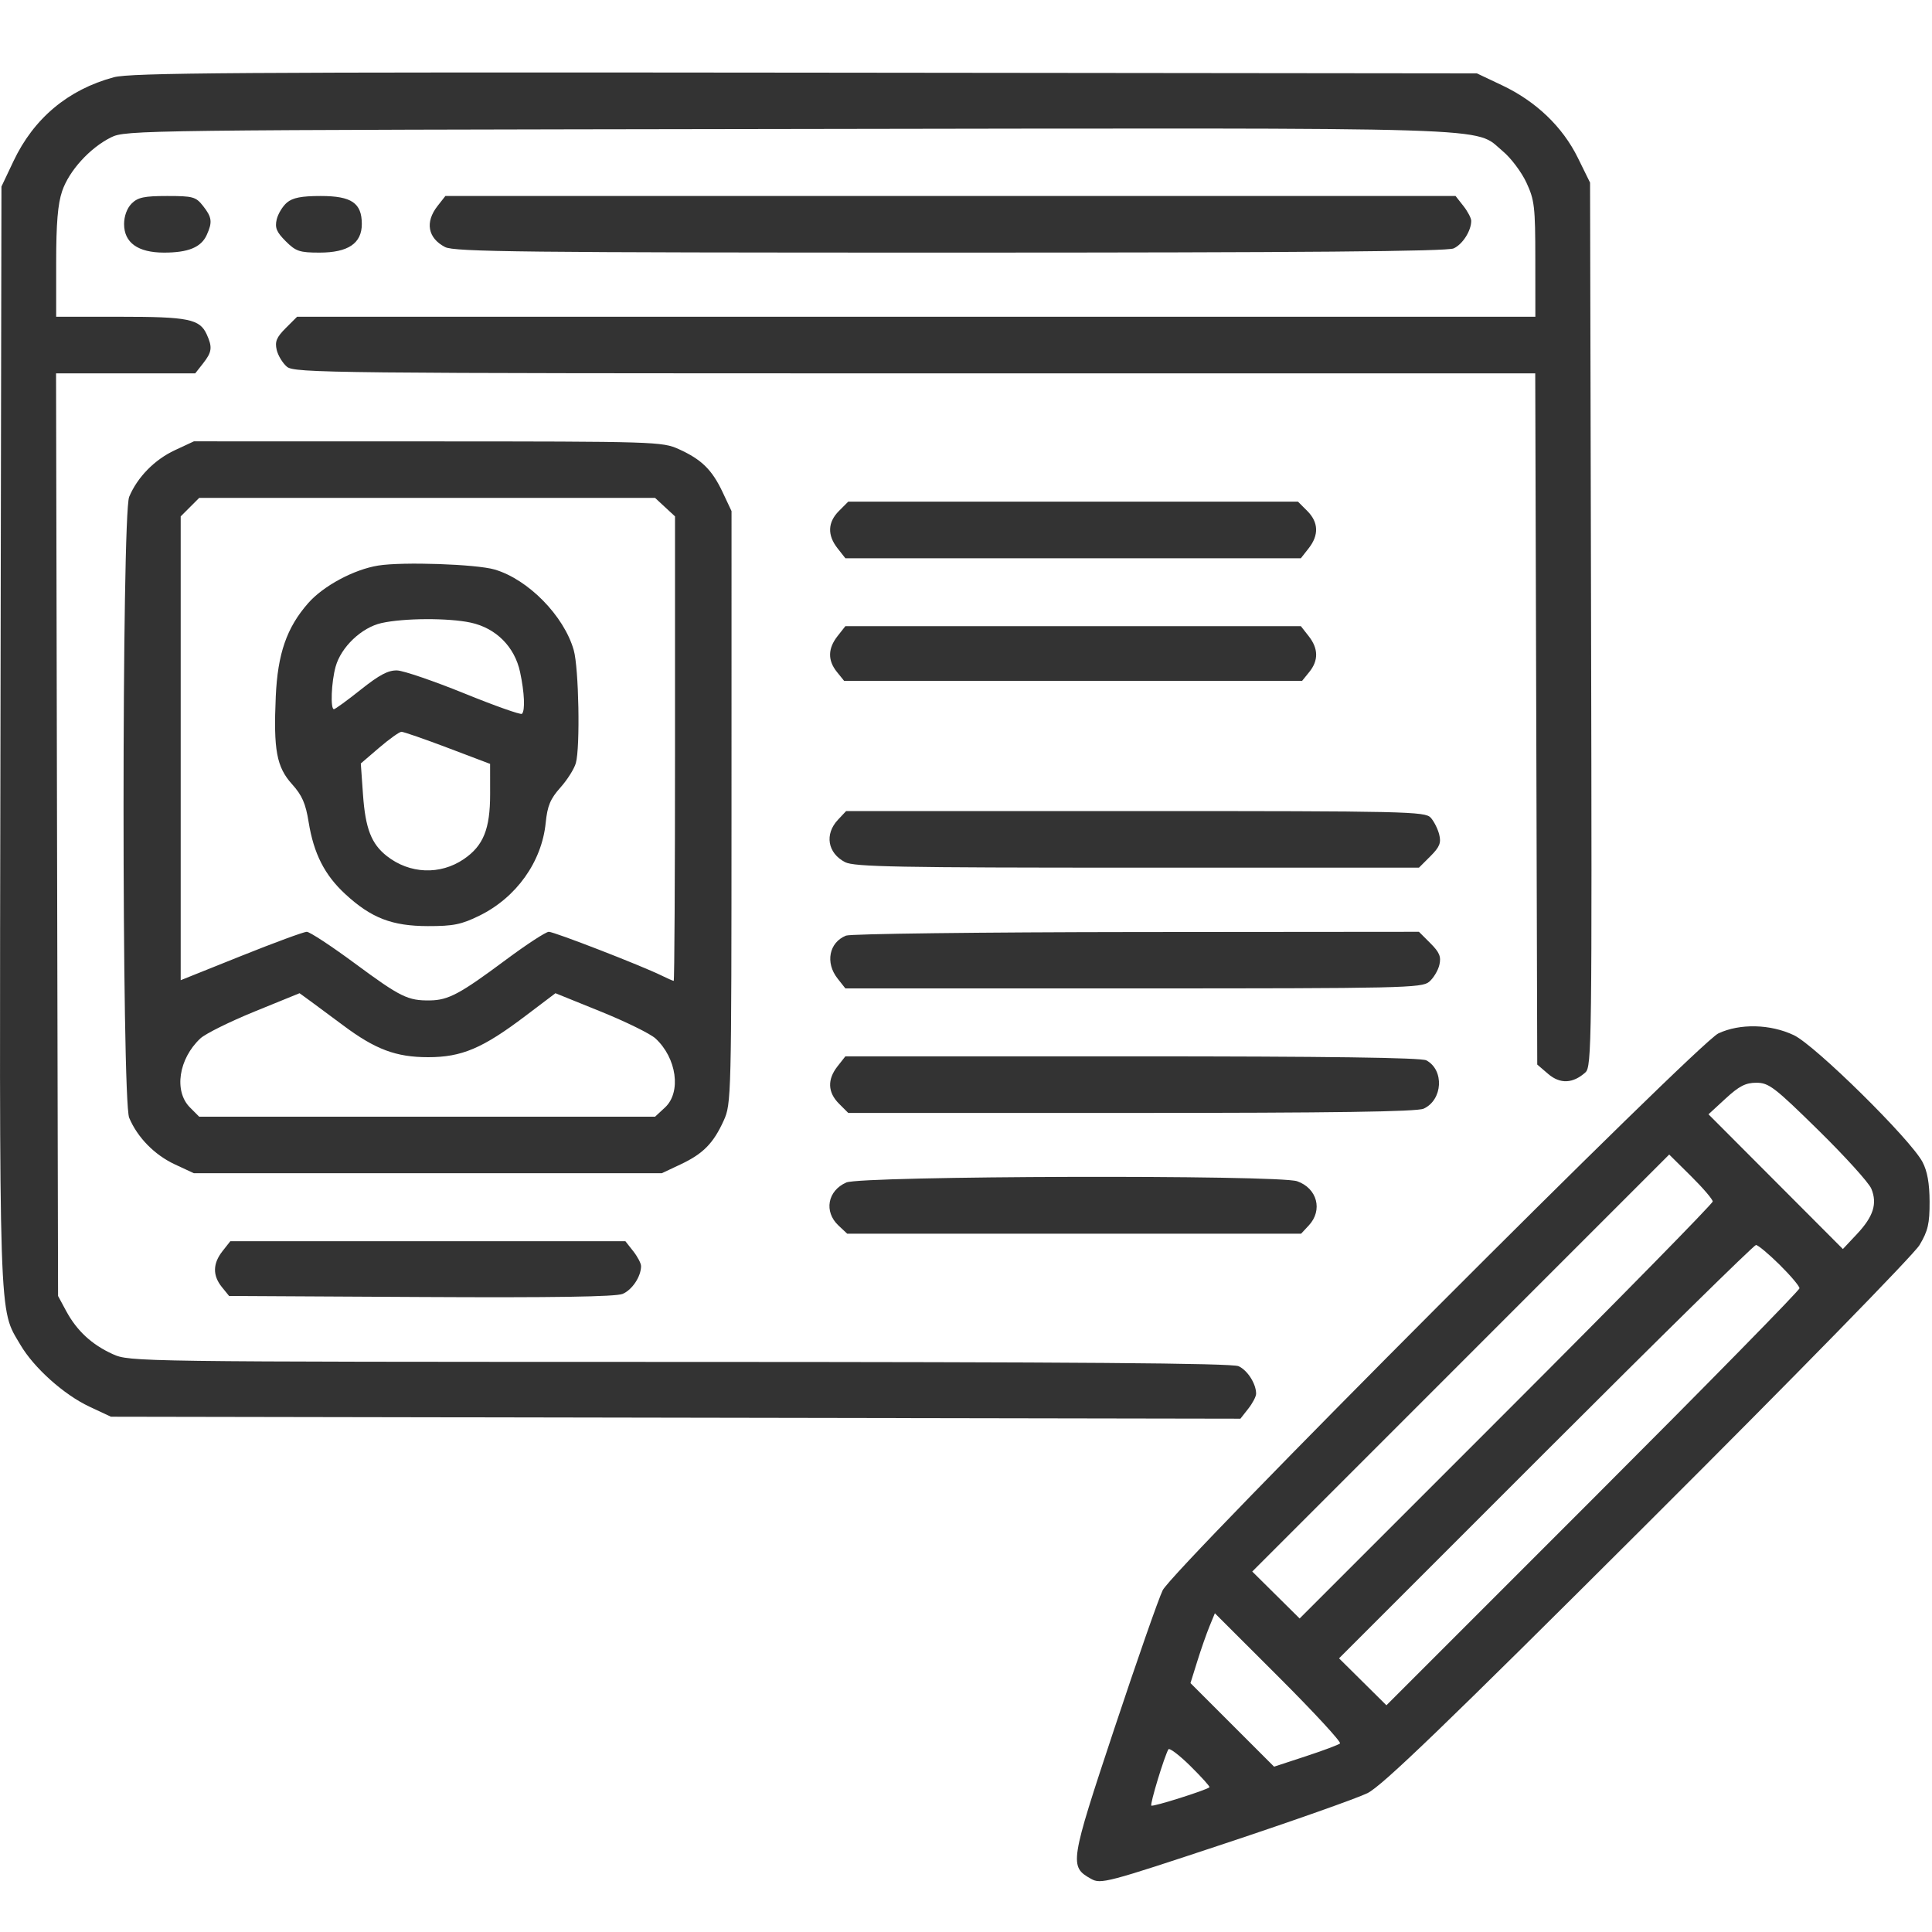 <svg width="80" height="80" viewBox="0 0 80 80" fill="none" xmlns="http://www.w3.org/2000/svg">
<path fill-rule="evenodd" clip-rule="evenodd" d="M4.709 3.2C2.818 3.711 1.399 4.899 0.559 6.672L0.06 7.725L0.019 30.446C-0.027 55.213 -0.062 54.138 0.846 55.688C1.402 56.636 2.645 57.75 3.698 58.244L4.591 58.663L27.977 58.704L51.363 58.745L51.688 58.331C51.867 58.104 52.013 57.825 52.013 57.711C52.013 57.298 51.657 56.74 51.286 56.571C51.012 56.446 44.484 56.396 28.139 56.394C5.573 56.39 5.366 56.387 4.67 56.072C3.803 55.679 3.183 55.106 2.741 54.288L2.404 53.663L2.362 34.561L2.321 15.46H5.203H8.084L8.408 15.048C8.778 14.578 8.803 14.379 8.559 13.844C8.27 13.211 7.802 13.116 4.975 13.116H2.326V10.878C2.326 9.248 2.393 8.443 2.573 7.915C2.861 7.068 3.721 6.123 4.598 5.688C5.204 5.387 5.75 5.381 32.632 5.341C62.834 5.296 60.991 5.238 62.229 6.263C62.562 6.54 63.001 7.122 63.204 7.558C63.541 8.281 63.573 8.558 63.574 10.733L63.576 13.116H37.939H12.302L11.829 13.588C11.45 13.967 11.377 14.146 11.457 14.487C11.512 14.721 11.703 15.036 11.881 15.186C12.186 15.444 13.654 15.46 37.888 15.46H63.571L63.613 29.77L63.654 44.081L64.106 44.469C64.599 44.893 65.132 44.871 65.649 44.405C65.91 44.17 65.922 43.181 65.883 25.859L65.841 7.562L65.335 6.534C64.704 5.251 63.604 4.199 62.204 3.535L61.154 3.038L33.342 3.008C9.733 2.983 5.405 3.012 4.709 3.2ZM5.451 8.428C5.26 8.619 5.138 8.949 5.138 9.276C5.138 10.05 5.711 10.46 6.793 10.46C7.796 10.46 8.327 10.241 8.559 9.732C8.803 9.196 8.778 8.997 8.408 8.528C8.11 8.149 7.991 8.116 6.924 8.116C5.972 8.116 5.707 8.172 5.451 8.428ZM11.881 8.389C11.703 8.54 11.512 8.854 11.457 9.088C11.377 9.43 11.45 9.608 11.829 9.987C12.249 10.407 12.405 10.46 13.23 10.46C14.415 10.46 14.982 10.077 14.982 9.276C14.982 8.406 14.557 8.116 13.281 8.116C12.483 8.116 12.12 8.187 11.881 8.389ZM18.119 8.528C17.592 9.197 17.713 9.86 18.431 10.231C18.812 10.428 21.683 10.46 39.342 10.46C54.011 10.46 59.919 10.41 60.192 10.286C60.563 10.117 60.92 9.558 60.92 9.145C60.92 9.032 60.774 8.754 60.596 8.528L60.272 8.116H39.357H18.442L18.119 8.528ZM7.241 18.642C6.399 19.034 5.691 19.757 5.349 20.572C5.038 21.314 5.038 45.543 5.349 46.285C5.691 47.1 6.399 47.822 7.241 48.215L8.029 48.581H17.716H27.404L28.185 48.213C29.116 47.774 29.541 47.342 29.969 46.397C30.281 45.709 30.288 45.438 30.29 33.428L30.291 21.163L29.923 20.381C29.484 19.451 29.052 19.026 28.107 18.598C27.424 18.288 27.131 18.279 17.716 18.277L8.029 18.275L7.241 18.642ZM27.537 20.999L27.951 21.382V30.999C27.951 36.288 27.927 40.616 27.897 40.616C27.867 40.616 27.639 40.516 27.389 40.393C26.553 39.982 22.948 38.584 22.725 38.584C22.604 38.584 21.803 39.107 20.945 39.745C19.047 41.158 18.567 41.414 17.807 41.425C16.887 41.438 16.587 41.29 14.695 39.893C13.721 39.173 12.824 38.584 12.702 38.584C12.58 38.584 11.355 39.035 9.981 39.586L7.482 40.588V30.985V21.383L7.866 20.999L8.249 20.616H17.687H27.124L27.537 20.999ZM34.741 21.156C34.272 21.624 34.251 22.158 34.681 22.704L35.005 23.116H44.435H53.866L54.189 22.704C54.619 22.158 54.599 21.624 54.13 21.156L53.746 20.772H44.435H35.124L34.741 21.156ZM15.664 23.418C14.658 23.579 13.389 24.259 12.761 24.975C11.873 25.986 11.498 27.065 11.419 28.839C11.321 31.057 11.452 31.762 12.095 32.474C12.507 32.931 12.657 33.271 12.78 34.041C12.991 35.348 13.442 36.234 14.298 37.023C15.372 38.013 16.229 38.345 17.716 38.348C18.77 38.35 19.105 38.282 19.851 37.916C21.38 37.165 22.435 35.687 22.596 34.072C22.667 33.367 22.787 33.079 23.204 32.612C23.49 32.292 23.779 31.835 23.845 31.596C24.029 30.939 23.967 27.656 23.757 26.919C23.352 25.498 21.866 23.986 20.479 23.582C19.717 23.36 16.674 23.256 15.664 23.418ZM19.489 25.781C20.537 26.006 21.311 26.78 21.535 27.828C21.717 28.674 21.75 29.421 21.613 29.558C21.564 29.606 20.492 29.227 19.23 28.714C17.968 28.202 16.716 27.773 16.449 27.762C16.081 27.747 15.714 27.94 14.942 28.554C14.381 29.001 13.879 29.366 13.827 29.366C13.675 29.366 13.719 28.246 13.897 27.605C14.124 26.79 14.972 25.984 15.797 25.799C16.724 25.592 18.564 25.583 19.489 25.781ZM34.681 26.34C34.277 26.853 34.269 27.347 34.656 27.825L34.954 28.194H44.435H53.916L54.215 27.825C54.602 27.347 54.593 26.853 54.189 26.34L53.866 25.928H44.435H35.005L34.681 26.34ZM18.537 30.965L20.294 31.631L20.295 32.884C20.295 34.331 20.015 35.021 19.207 35.573C18.228 36.241 16.963 36.191 16.016 35.446C15.376 34.942 15.13 34.308 15.031 32.904L14.94 31.614L15.703 30.959C16.123 30.6 16.537 30.304 16.623 30.302C16.709 30.301 17.57 30.599 18.537 30.965ZM34.697 33.946C34.136 34.543 34.268 35.325 34.993 35.7C35.37 35.894 37.168 35.928 47.096 35.928H58.756L59.229 35.456C59.611 35.073 59.681 34.902 59.595 34.557C59.537 34.323 59.378 34.008 59.243 33.858C59.012 33.602 58.228 33.584 47.016 33.584H35.037L34.697 33.946ZM35.031 38.742C34.33 39.024 34.165 39.861 34.681 40.517L35.005 40.928H46.929C58.059 40.928 58.875 40.91 59.177 40.655C59.355 40.505 59.545 40.19 59.601 39.956C59.681 39.614 59.608 39.436 59.229 39.057L58.756 38.584L47.064 38.594C40.634 38.6 35.219 38.666 35.031 38.742ZM14.208 42.457C15.541 43.454 16.399 43.776 17.726 43.776C19.122 43.776 19.984 43.41 21.764 42.062L23 41.127L24.88 41.888C25.914 42.306 26.931 42.806 27.141 42.999C28.022 43.81 28.218 45.226 27.537 45.858L27.124 46.241H17.687H8.249L7.866 45.857C7.193 45.184 7.396 43.841 8.298 42.998C8.506 42.804 9.515 42.304 10.54 41.886L12.404 41.127L12.873 41.468C13.13 41.656 13.732 42.101 14.208 42.457ZM71.154 42.791C70.308 43.187 48.578 64.963 48.144 65.85C47.975 66.194 47.074 68.773 46.141 71.582C44.295 77.143 44.272 77.29 45.177 77.798C45.583 78.026 45.818 77.964 50.721 76.336C53.537 75.401 56.193 74.462 56.623 74.251C57.23 73.951 59.815 71.461 68.235 63.061C74.366 56.945 79.248 51.951 79.485 51.553C79.834 50.967 79.903 50.668 79.9 49.756C79.897 49 79.806 48.494 79.607 48.116C79.109 47.174 75.162 43.283 74.279 42.864C73.306 42.403 72.045 42.373 71.154 42.791ZM34.681 44.153C34.251 44.699 34.272 45.232 34.741 45.701L35.124 46.084H46.843C55.219 46.084 58.672 46.034 58.949 45.908C59.741 45.547 59.812 44.308 59.062 43.907C58.852 43.794 54.95 43.741 46.879 43.741H35.005L34.681 44.153ZM75.296 46.801C76.398 47.883 77.383 48.971 77.487 49.22C77.743 49.84 77.574 50.374 76.89 51.102L76.31 51.72L73.528 48.931L70.745 46.141L71.454 45.488C72.014 44.972 72.281 44.834 72.728 44.834C73.242 44.834 73.477 45.014 75.296 46.801ZM70.92 49.751C70.92 49.839 67.071 53.761 62.367 58.465L53.815 67.018L52.834 66.046L51.853 65.074L60.485 56.441L69.118 47.807L70.019 48.699C70.514 49.189 70.92 49.663 70.92 49.751ZM35.045 48.964C34.267 49.303 34.108 50.171 34.719 50.745L35.08 51.084H44.478H53.876L54.195 50.742C54.783 50.111 54.544 49.203 53.712 48.913C52.928 48.64 35.681 48.687 35.045 48.964ZM9.212 51.809C8.808 52.322 8.8 52.816 9.187 53.294L9.486 53.663L17.426 53.706C22.915 53.736 25.493 53.696 25.779 53.578C26.175 53.414 26.545 52.858 26.545 52.426C26.545 52.313 26.399 52.035 26.221 51.809L25.897 51.397H17.716H9.536L9.212 51.809ZM73.688 52.368C74.142 52.817 74.513 53.256 74.513 53.344C74.513 53.433 70.665 57.354 65.961 62.059L57.409 70.612L56.428 69.64L55.447 68.668L64.003 60.111C68.709 55.404 72.628 51.553 72.711 51.553C72.795 51.553 73.234 51.92 73.688 52.368ZM55.487 72.193C55.424 72.249 54.784 72.489 54.065 72.725L52.757 73.154L51.026 71.424L49.295 69.693L49.578 68.787C49.733 68.289 49.961 67.638 50.083 67.342L50.305 66.802L52.953 69.446C54.409 70.901 55.55 72.137 55.487 72.193ZM50.082 74.006C49.964 74.123 47.735 74.827 47.674 74.766C47.612 74.704 48.208 72.739 48.381 72.436C48.423 72.364 48.834 72.676 49.294 73.13C49.754 73.585 50.109 73.979 50.082 74.006Z" fill="#333333"/>
</svg>
